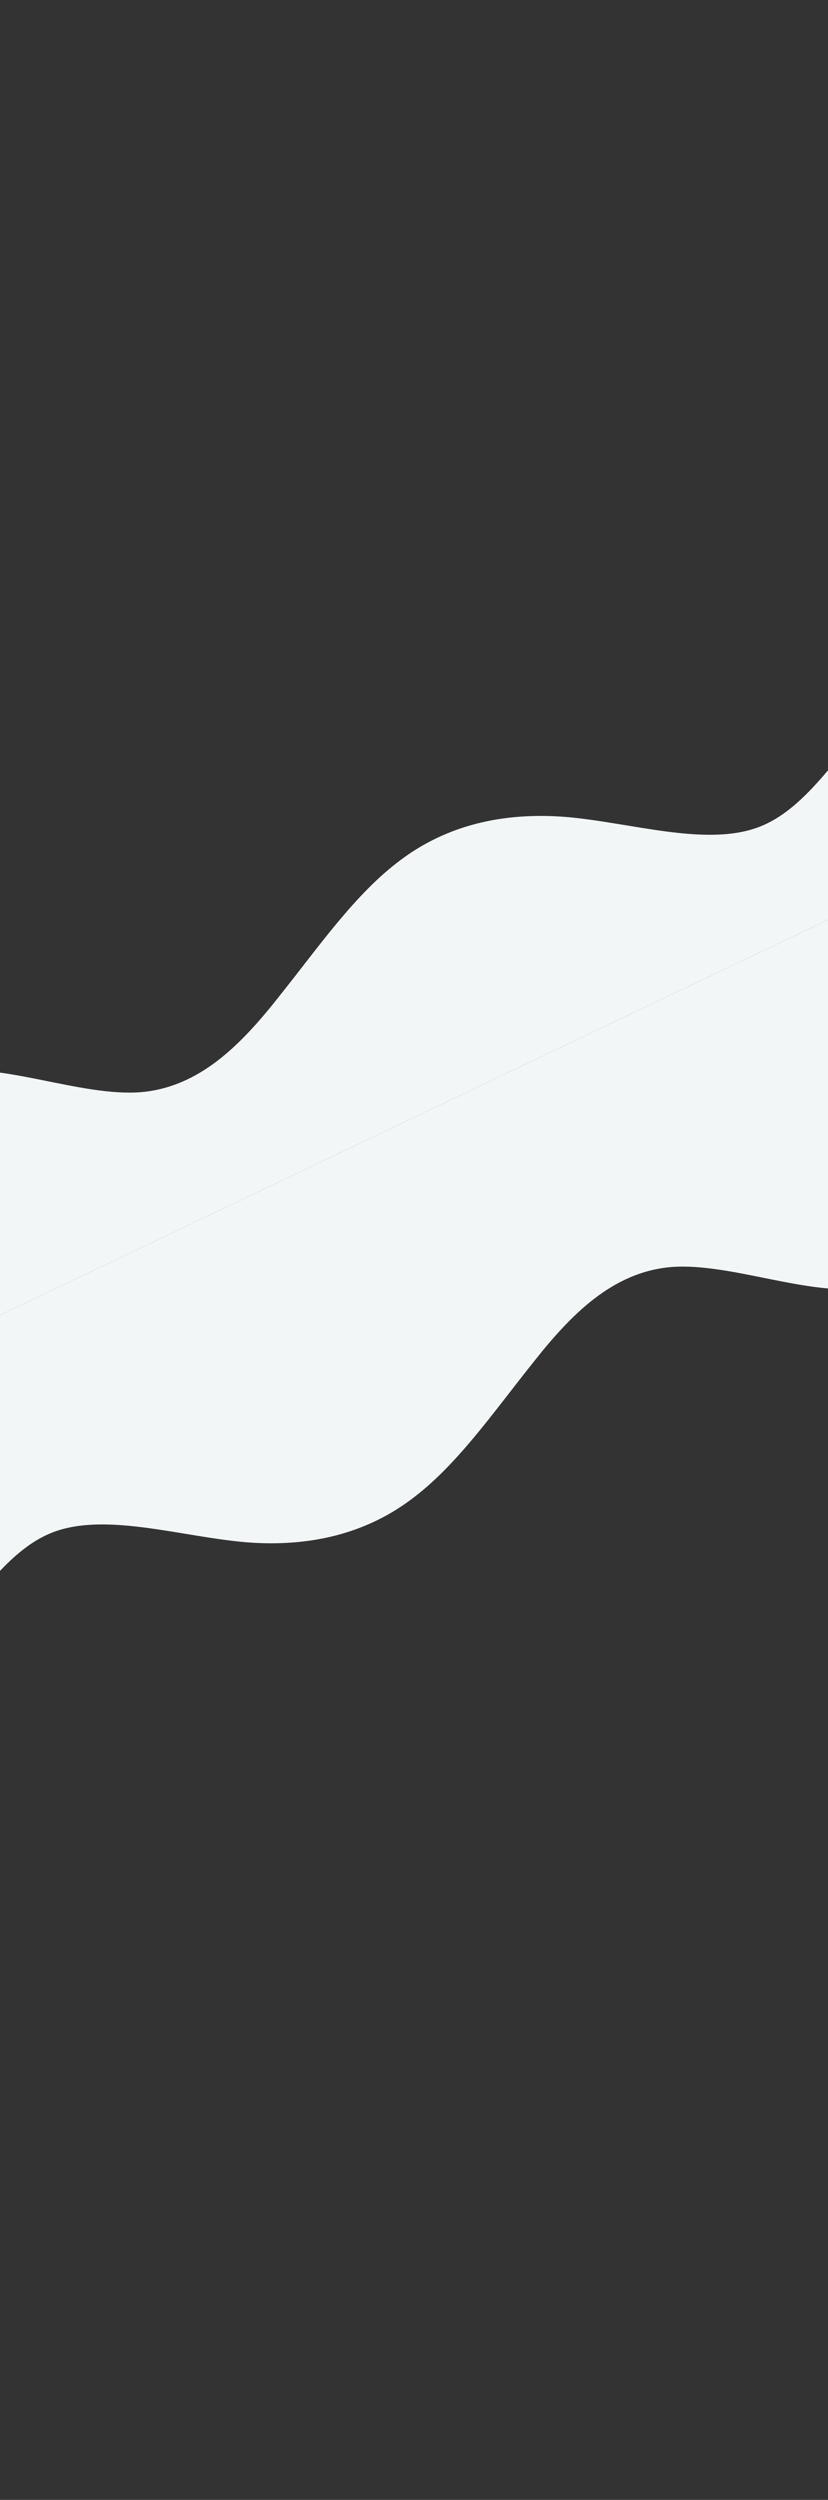 <svg xmlns="http://www.w3.org/2000/svg" width="375" height="1132" viewBox="0 0 375 1132" fill="none"><rect x="0" y="0" width="375" height="1132" fill="#333333" stroke="none"/><path d="M-668.857 898.535L-660.595 886.442C-652.374 874.369 -635.72 850.122 -613.03 839.289C-590.211 828.395 -560.884 830.691 -542.424 810.997C-523.754 791.412 -515.684 749.183 -496.101 731.843C-476.511 714.184 -444.936 721.19 -421.265 712.412C-397.383 703.745 -380.728 679.497 -364.374 655.393C-347.891 631.227 -331.237 606.979 -304.315 605.009C-277.347 602.806 -239.436 623.084 -210.471 625.394C-181.254 627.901 -160.512 612.216 -140.929 594.876C-121.339 577.217 -102.436 557.679 -85.101 535.63C-67.555 513.69 -50.901 489.443 -25.042 485.246C0.945 480.988 36.608 496.556 63.529 494.586C90.497 492.383 109.4 472.845 126.735 450.795C144.281 428.856 160.935 404.608 181.521 389.366C202.153 373.891 227.392 367.625 256.357 369.935C285.573 372.442 318.988 383.3 342.802 374.823C366.745 366.283 381.151 337.326 400.735 319.986C420.325 302.328 445.564 296.062 473.466 296.146C501.497 296.17 533.072 303.175 559.912 301.034C586.961 299.002 609.952 288.026 628.412 268.331C647.081 248.747 661.488 219.79 674.735 189.178C687.989 158.248 700.555 125.437 725.29 118.886C750.153 112.273 788.064 132.551 810.693 121.59C833.573 110.824 841.643 68.596 864.395 57.891C887.153 46.869 925.064 67.147 943.512 77.159L962.47 87.139L981.478 126.955L970.047 132.412C958.659 137.848 935.669 148.824 912.978 159.657C890.159 170.551 867.169 181.526 844.478 192.359C821.659 203.253 798.669 214.229 775.978 225.061C753.159 235.955 730.169 246.931 707.478 257.763C684.659 268.657 661.669 279.633 638.978 290.465C616.159 301.359 593.169 312.335 570.478 323.168C547.659 334.062 524.669 345.037 501.978 355.87C479.159 366.764 456.169 377.739 433.478 388.572C410.659 399.466 387.669 410.442 364.978 421.274C342.159 432.168 319.169 443.144 296.478 453.976C273.659 464.87 250.669 475.846 227.978 486.679C205.159 497.572 182.169 508.548 159.478 519.381C136.659 530.275 113.669 541.25 90.978 552.083C68.159 562.977 45.169 573.952 22.479 584.785C-0.341 595.679 -23.331 606.655 -46.022 617.487C-68.841 628.381 -91.831 639.357 -114.522 650.189C-137.341 661.083 -160.331 672.059 -183.021 682.892C-205.841 693.785 -228.831 704.761 -251.521 715.594C-274.341 726.488 -297.331 737.463 -320.021 748.296C-342.841 759.19 -365.831 770.166 -388.521 780.998C-411.341 791.892 -434.331 802.868 -457.021 813.7C-479.84 824.594 -502.831 835.57 -525.521 846.402C-548.34 857.296 -571.331 868.272 -594.021 879.105C-616.84 889.999 -639.831 900.974 -650.962 906.288L-662.521 911.807L-668.857 898.535Z" fill="#F3F6F6"></path><path d="M1036.63 169.765L1028.37 181.858C1020.15 193.931 1003.49 218.179 980.804 229.011C957.985 239.905 928.659 237.609 910.199 257.304C891.529 276.889 883.459 319.117 863.875 336.458C844.285 354.116 812.711 347.11 789.039 355.888C765.157 364.556 748.503 388.803 732.148 412.908C715.665 437.073 699.011 461.321 672.09 463.291C645.122 465.494 607.211 445.217 578.245 442.906C549.029 440.4 528.287 456.085 508.703 473.425C489.113 491.083 470.211 510.621 452.875 532.671C435.329 554.61 418.675 578.858 392.817 583.054C366.829 587.312 331.167 571.744 304.246 573.715C277.277 575.918 258.375 595.456 241.039 617.505C223.493 639.445 206.839 663.692 186.254 678.935C165.622 694.41 140.383 700.676 111.418 698.365C82.201 695.859 48.787 685 24.972 693.478C1.029 702.017 -13.377 730.974 -32.961 748.314C-52.55 765.972 -77.789 772.239 -105.692 772.154C-133.723 772.131 -165.297 765.125 -192.137 767.267C-219.187 769.299 -242.177 780.274 -260.637 799.969C-279.307 819.554 -293.713 848.511 -306.961 879.123C-320.214 910.053 -332.781 942.863 -357.515 949.414C-382.378 956.027 -420.289 935.75 -442.918 946.711C-465.799 957.476 -473.869 999.705 -496.621 1010.41C-519.378 1021.43 -557.289 1001.15 -575.737 991.141L-594.695 981.161L-613.704 941.346L-602.273 935.889C-590.885 930.452 -567.894 919.476 -545.204 908.644C-522.385 897.75 -499.394 886.774 -476.704 875.942C-453.885 865.048 -430.894 854.072 -408.204 843.239C-385.385 832.345 -362.394 821.37 -339.704 810.537C-316.885 799.643 -293.894 788.668 -271.204 777.835C-248.385 766.941 -225.394 755.965 -202.704 745.133C-179.885 734.239 -156.894 723.263 -134.204 712.431C-111.385 701.537 -88.394 690.561 -65.704 679.728C-42.885 668.835 -19.894 657.859 2.796 647.026C25.615 636.132 48.605 625.157 71.296 614.324C94.115 603.43 117.106 592.454 139.796 581.622C162.615 570.728 185.606 559.752 208.296 548.92C231.115 538.026 254.106 527.05 276.796 516.218C299.615 505.324 322.606 494.348 345.296 483.515C368.115 472.621 391.106 461.646 413.796 450.813C436.615 439.919 459.605 428.944 482.296 418.111C505.115 407.217 528.105 396.241 550.796 385.409C573.615 374.515 596.605 363.539 619.296 352.707C642.115 341.813 665.105 330.837 687.796 320.004C710.615 309.11 733.605 298.135 756.296 287.302C779.115 276.408 802.105 265.433 824.796 254.6C847.615 243.706 870.605 232.73 893.296 221.898C916.115 211.004 939.105 200.028 961.796 189.196C984.615 178.302 1007.61 167.326 1018.74 162.012L1030.3 156.494L1036.63 169.765Z" fill="#F3F6F6"></path><rect x="-795.837" y="975.447" width="1532.75" height="68.323" transform="rotate(-25.52 -795.837 975.447)" fill="#F3F6F6"></rect></svg>